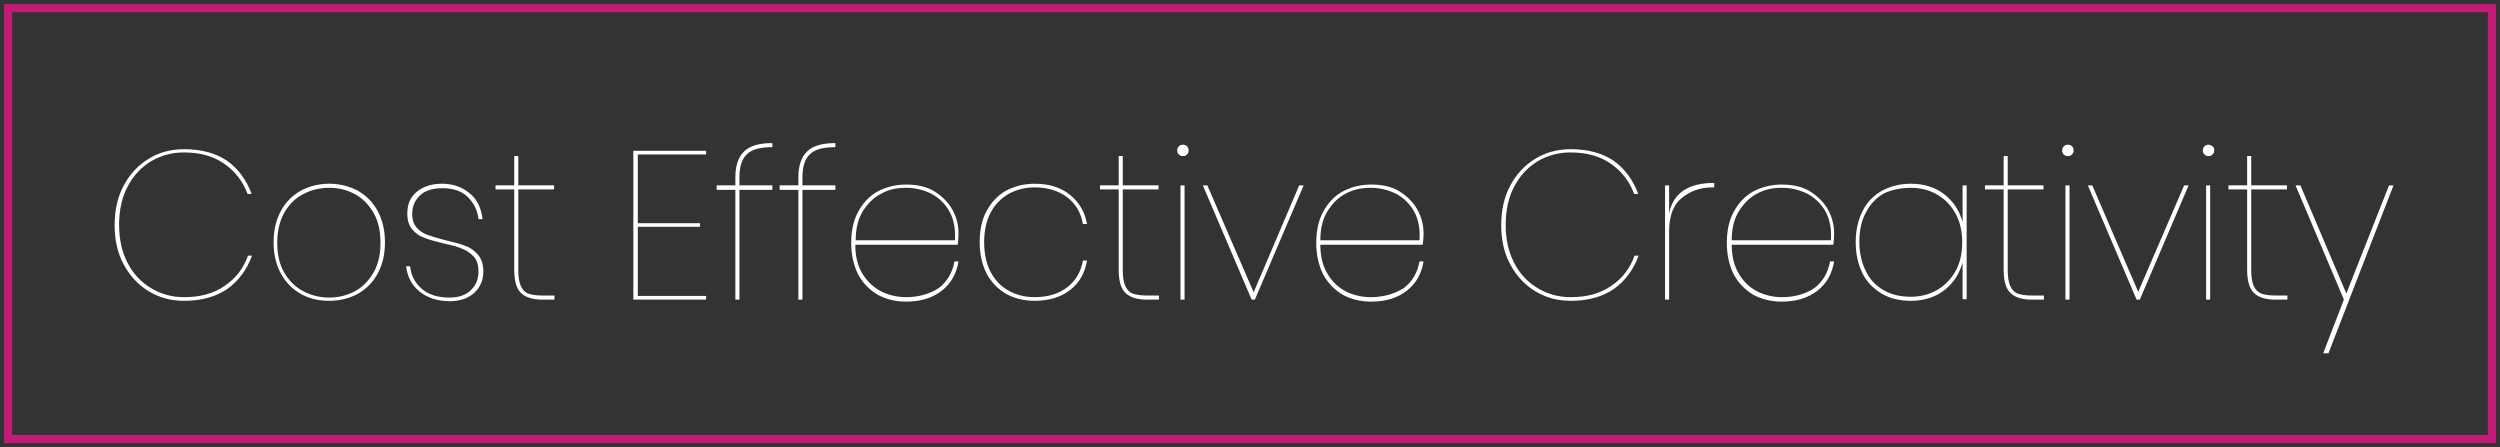 <?xml version="1.0" encoding="utf-8"?>
<!-- Generator: Adobe Illustrator 24.1.3, SVG Export Plug-In . SVG Version: 6.00 Build 0)  -->
<svg version="1.1" id="Layer_1" xmlns="http://www.w3.org/2000/svg" xmlns:xlink="http://www.w3.org/1999/xlink" x="0px" y="0px"
	 viewBox="0 0 615 110" style="enable-background:new 0 0 615 110;" xml:space="preserve">
<rect x="0" y="0" width="615" height="110" fill="#333333" stroke="none"/>
<style type="text/css">
	.st0{clip-path:url(#SVGID_2_);fill:#FFFFFF;}
	.st1{fill:#C31B76;}
</style>
<g>
	<defs>
		<rect id="SVGID_1_" width="615" height="110"/>
	</defs>
	<clipPath id="SVGID_2_">
		<use xlink:href="#SVGID_1_"  style="overflow:visible;"/>
	</clipPath>
	<path class="st0" d="M564.7,45.6l11.9,28.1l-5.1,13.2h1.3l16-41.3h-1.1l-10.5,26.6l-11.3-26.6H564.7z M562.6,46.6v-1h-8.8v-7.2h-1
		v7.2h-4.6v1h4.6v19.7c0,2.7,0.5,4.6,1.6,5.7c1.1,1.1,2.8,1.7,5.2,1.7h3.1v-1h-3c-1.5,0-2.7-0.2-3.5-0.5c-0.8-0.4-1.4-1-1.8-1.9
		c-0.4-0.9-0.6-2.2-0.6-3.9V46.6H562.6z M542.7,73.7h1V45.6h-1V73.7z M541.9,37c0,0.4,0.1,0.8,0.4,1c0.3,0.3,0.6,0.4,1,0.4
		c0.4,0,0.7-0.1,1-0.4s0.4-0.6,0.4-1s-0.1-0.8-0.4-1s-0.6-0.4-1-0.4c-0.4,0-0.7,0.1-1,0.4C542,36.3,541.9,36.6,541.9,37 M514.7,45.6
		h-1.1l12,28.1h0.8l12-28.1h-1.1L526,71.8L514.7,45.6z M508.1,73.7h1V45.6h-1V73.7z M507.3,37c0,0.4,0.1,0.8,0.4,1
		c0.3,0.3,0.6,0.4,1,0.4c0.4,0,0.7-0.1,1-0.4c0.3-0.3,0.4-0.6,0.4-1s-0.1-0.8-0.4-1c-0.3-0.3-0.6-0.4-1-0.4c-0.4,0-0.7,0.1-1,0.4
		C507.4,36.3,507.3,36.6,507.3,37 M502.7,46.6v-1h-8.8v-7.2h-1v7.2h-4.6v1h4.6v19.7c0,2.7,0.5,4.6,1.6,5.7c1.1,1.1,2.8,1.7,5.2,1.7
		h3.1v-1h-3c-1.5,0-2.7-0.2-3.5-0.5s-1.4-1-1.8-1.9c-0.4-0.9-0.6-2.2-0.6-3.9V46.6H502.7z M470.1,46.2c2.4,0,4.6,0.6,6.5,1.7
		c1.9,1.1,3.4,2.7,4.5,4.7c1.1,2,1.6,4.4,1.6,7c0,2.7-0.5,5-1.6,7c-1.1,2-2.6,3.6-4.5,4.7c-1.9,1.1-4.1,1.7-6.5,1.7
		c-2.6,0-4.8-0.5-6.7-1.6c-1.9-1.1-3.4-2.6-4.4-4.7c-1-2-1.6-4.4-1.6-7.2c0-2.8,0.5-5.2,1.6-7.2c1-2,2.5-3.6,4.4-4.7
		C465.3,46.7,467.6,46.2,470.1,46.2 M470.1,45.2c-2.7,0-5,0.6-7.1,1.7c-2.1,1.2-3.7,2.8-4.8,5c-1.1,2.2-1.7,4.7-1.7,7.7
		c0,2.9,0.6,5.5,1.7,7.7c1.1,2.2,2.8,3.8,4.8,5c2.1,1.2,4.5,1.7,7.1,1.7c3.2,0,6-0.9,8.2-2.6c2.2-1.7,3.7-4,4.5-6.8v9h1V45.6h-1v9
		c-0.8-2.8-2.3-5.1-4.5-6.8C476.1,46.1,473.4,45.2,470.1,45.2 M438.4,46.2c2.2,0,4.2,0.5,6.1,1.4c1.9,1,3.4,2.4,4.5,4.3
		c1.1,1.9,1.6,4.4,1.4,7.2h-24.4c0-2.9,0.6-5.3,1.8-7.2c1.2-1.9,2.7-3.4,4.5-4.3C434.1,46.6,436.1,46.2,438.4,46.2 M438.4,73.1
		c-2.2,0-4.3-0.5-6.1-1.4c-1.9-1-3.4-2.4-4.5-4.3c-1.2-1.9-1.8-4.4-1.8-7.2H451c0.1-0.8,0.2-1.8,0.2-2.8c0-2-0.5-4-1.5-5.8
		c-1-1.8-2.5-3.3-4.4-4.5c-1.9-1.2-4.3-1.7-7-1.7c-2.6,0-4.9,0.6-7,1.7c-2,1.1-3.6,2.8-4.8,5c-1.2,2.2-1.7,4.8-1.7,7.7
		c0,2.9,0.6,5.5,1.7,7.7c1.2,2.2,2.8,3.8,4.8,5c2,1.1,4.4,1.7,7,1.7c3.6,0,6.5-0.9,8.8-2.7c2.3-1.8,3.6-4.2,4.1-7.2h-1
		c-0.5,2.8-1.8,5-3.9,6.6C444.2,72.3,441.5,73.1,438.4,73.1 M410.6,52.4v-6.8h-1v28.1h1V57c0-3.8,1-6.6,3.1-8.3
		c2.1-1.7,4.6-2.6,7.5-2.6h0.5V45C415.4,45,411.7,47.4,410.6,52.4 M386.4,36.7c-3.3,0-6.2,0.8-8.8,2.4c-2.6,1.6-4.6,3.8-6.1,6.6
		c-1.5,2.8-2.2,6.1-2.2,9.7c0,3.6,0.7,6.8,2.2,9.6c1.5,2.8,3.5,5,6.1,6.6c2.6,1.6,5.5,2.4,8.8,2.4c4.3,0,7.8-1,10.6-2.9
		c2.8-2,4.8-4.7,6.1-8.2h-1c-1.1,3.1-3,5.6-5.7,7.4c-2.7,1.9-6,2.8-10,2.8c-2.9,0-5.6-0.7-8.1-2.2c-2.4-1.4-4.4-3.5-5.8-6.2
		c-1.4-2.7-2.1-5.8-2.1-9.4c0-3.6,0.7-6.8,2.1-9.4c1.4-2.7,3.3-4.7,5.7-6.2c2.4-1.4,5.1-2.2,8.1-2.2c4,0,7.3,0.9,10,2.8
		c2.7,1.9,4.6,4.4,5.7,7.4h1c-1.3-3.5-3.3-6.2-6.1-8.2C394.2,37.7,390.7,36.7,386.4,36.7 M337.2,46.2c2.2,0,4.2,0.5,6.1,1.4
		c1.9,1,3.4,2.4,4.5,4.3c1.1,1.9,1.6,4.4,1.4,7.2h-24.4c0-2.9,0.6-5.3,1.8-7.2c1.2-1.9,2.7-3.4,4.5-4.3
		C333,46.6,335,46.2,337.2,46.2 M337.2,73.1c-2.2,0-4.3-0.5-6.1-1.4c-1.9-1-3.4-2.4-4.5-4.3c-1.2-1.9-1.8-4.4-1.8-7.2h25.2
		c0.1-0.8,0.2-1.8,0.2-2.8c0-2-0.5-4-1.5-5.8c-1-1.8-2.5-3.3-4.4-4.5c-1.9-1.2-4.3-1.7-7-1.7c-2.6,0-4.9,0.6-7,1.7
		c-2,1.1-3.6,2.8-4.8,5c-1.2,2.2-1.7,4.8-1.7,7.7c0,2.9,0.6,5.5,1.7,7.7c1.2,2.2,2.8,3.8,4.8,5c2,1.1,4.4,1.7,7,1.7
		c3.6,0,6.5-0.9,8.8-2.7c2.3-1.8,3.6-4.2,4.1-7.2h-1c-0.5,2.8-1.8,5-3.9,6.6C343,72.3,340.4,73.1,337.2,73.1 M297,45.6h-1.1l12,28.1
		h0.8l12-28.1h-1.1l-11.2,26.3L297,45.6z M290.4,73.7h1V45.6h-1V73.7z M289.6,37c0,0.4,0.1,0.8,0.4,1c0.3,0.3,0.6,0.4,1,0.4
		c0.4,0,0.7-0.1,1-0.4c0.3-0.3,0.4-0.6,0.4-1s-0.1-0.8-0.4-1c-0.3-0.3-0.6-0.4-1-0.4c-0.4,0-0.7,0.1-1,0.4
		C289.7,36.3,289.6,36.6,289.6,37 M285,46.6v-1h-8.8v-7.2h-1v7.2h-4.6v1h4.6v19.7c0,2.7,0.5,4.6,1.6,5.7c1.1,1.1,2.8,1.7,5.2,1.7
		h3.1v-1h-3c-1.5,0-2.7-0.2-3.5-0.5s-1.4-1-1.8-1.9c-0.4-0.9-0.6-2.2-0.6-3.9V46.6H285z M254.5,45.2c-2.6,0-4.9,0.6-7,1.7
		c-2,1.1-3.6,2.8-4.8,5c-1.2,2.2-1.7,4.8-1.7,7.7c0,2.9,0.6,5.5,1.7,7.7c1.2,2.2,2.8,3.8,4.8,5c2,1.1,4.4,1.7,7,1.7
		c3.6,0,6.5-0.9,8.8-2.7c2.3-1.8,3.6-4.2,4.1-7.2h-1c-0.5,2.8-1.8,5-3.9,6.6c-2.1,1.6-4.8,2.4-8,2.4c-2.3,0-4.3-0.5-6.2-1.5
		c-1.9-1-3.4-2.5-4.5-4.5c-1.1-2-1.7-4.5-1.7-7.5c0-3,0.6-5.5,1.7-7.5c1.1-2,2.7-3.5,4.5-4.5c1.9-1,4-1.5,6.2-1.5
		c3.2,0,5.8,0.8,8,2.4c2.1,1.6,3.4,3.8,3.9,6.6h1c-0.5-2.9-1.9-5.3-4.1-7.1C261,46.1,258.1,45.2,254.5,45.2 M222.9,46.2
		c2.2,0,4.2,0.5,6.1,1.4c1.9,1,3.4,2.4,4.5,4.3c1.1,1.9,1.6,4.4,1.4,7.2h-24.4c0-2.9,0.6-5.3,1.8-7.2c1.2-1.9,2.7-3.4,4.6-4.3
		C218.6,46.6,220.7,46.2,222.9,46.2 M222.9,73.1c-2.2,0-4.3-0.5-6.1-1.4c-1.9-1-3.4-2.4-4.6-4.3c-1.2-1.9-1.8-4.4-1.8-7.2h25.2
		c0.1-0.8,0.2-1.8,0.2-2.8c0-2-0.5-4-1.5-5.8c-1-1.8-2.5-3.3-4.4-4.5c-1.9-1.2-4.3-1.7-7-1.7c-2.6,0-4.9,0.6-7,1.7
		c-2,1.1-3.6,2.8-4.8,5c-1.2,2.2-1.7,4.8-1.7,7.7c0,2.9,0.6,5.5,1.7,7.7c1.2,2.2,2.8,3.8,4.8,5c2,1.1,4.4,1.7,7,1.7
		c3.6,0,6.5-0.9,8.8-2.7c2.3-1.8,3.6-4.2,4.1-7.2h-1c-0.5,2.8-1.8,5-3.9,6.6C228.7,72.3,226,73.1,222.9,73.1 M205.5,36.2v-1
		c-3.3,0-5.6,0.7-7,2.1c-1.4,1.4-2.1,3.5-2.1,6.3v2h-4.6v1.1h4.6v27h1v-27h8.1v-1.1h-8.1v-2c0-2.6,0.6-4.5,1.8-5.6
		C200.3,36.8,202.4,36.2,205.5,36.2 M190,36.2v-1c-3.3,0-5.6,0.7-7,2.1c-1.4,1.4-2.1,3.5-2.1,6.3v2h-4.6v1.1h4.6v27h1v-27h8.1v-1.1
		h-8.1v-2c0-2.6,0.6-4.5,1.8-5.6C184.8,36.8,186.9,36.2,190,36.2 M173.7,38v-0.9h-17.9v36.6h17.9v-0.9h-16.8V55.8h15.3v-0.9h-15.3
		V38H173.7z M136.3,46.6v-1h-8.8v-7.2h-1v7.2h-4.6v1h4.6v19.7c0,2.7,0.5,4.6,1.6,5.7c1.1,1.1,2.8,1.7,5.2,1.7h3.1v-1h-3
		c-1.5,0-2.7-0.2-3.5-0.5s-1.4-1-1.8-1.9c-0.4-0.9-0.6-2.2-0.6-3.9V46.6H136.3z M108.7,45.2c-2.6,0-4.6,0.7-6.2,2
		c-1.6,1.3-2.3,3.1-2.3,5.3c0,1.7,0.4,3,1.2,3.9c0.8,1,1.8,1.7,3,2.1c1.2,0.5,2.8,0.9,4.8,1.4c1.9,0.4,3.4,0.8,4.5,1.3
		c1.1,0.4,2.1,1.1,2.9,2c0.8,0.9,1.1,2.1,1.1,3.6c0,1.9-0.6,3.4-1.9,4.6c-1.2,1.2-3,1.8-5.2,1.8c-2.9,0-5.2-0.7-6.9-2.2
		c-1.7-1.5-2.6-3.3-2.8-5.5h-1c0.3,2.6,1.4,4.7,3.4,6.3c1.9,1.5,4.4,2.3,7.4,2.3c2.4,0,4.4-0.7,5.9-2c1.5-1.4,2.3-3.1,2.3-5.3
		c0-1.7-0.4-3.1-1.3-4.1c-0.8-1-1.9-1.8-3.1-2.2c-1.2-0.5-2.8-0.9-4.9-1.4c-1.9-0.5-3.3-0.9-4.4-1.3c-1.1-0.4-2-1-2.7-1.8
		c-0.7-0.8-1.1-1.9-1.1-3.4c0-1.9,0.7-3.4,2-4.6c1.3-1.2,3.2-1.7,5.5-1.7c2.6,0,4.7,0.7,6.2,2.2c1.5,1.5,2.4,3.3,2.6,5.4h1
		c-0.3-2.7-1.3-4.8-3.1-6.3C113.7,46,111.5,45.2,108.7,45.2 M81,46.2c2.3,0,4.3,0.5,6.2,1.5c1.9,1,3.4,2.5,4.6,4.5
		c1.2,2,1.8,4.5,1.8,7.5c0,3-0.6,5.5-1.8,7.5c-1.2,2-2.7,3.5-4.6,4.5c-1.9,1-4,1.5-6.2,1.5c-2.3,0-4.3-0.5-6.3-1.5
		c-1.9-1-3.5-2.5-4.7-4.5c-1.2-2-1.8-4.5-1.8-7.5c0-2.9,0.6-5.4,1.8-7.5c1.2-2,2.7-3.5,4.7-4.5C76.6,46.7,78.7,46.2,81,46.2
		 M81,45.2c-2.6,0-4.9,0.6-7,1.7c-2.1,1.2-3.7,2.8-4.9,5c-1.2,2.2-1.8,4.7-1.8,7.7c0,2.9,0.6,5.5,1.8,7.7c1.2,2.2,2.8,3.8,4.9,5
		c2.1,1.2,4.4,1.7,7,1.7s4.9-0.6,7-1.7c2.1-1.2,3.7-2.8,4.9-5c1.2-2.2,1.8-4.7,1.8-7.7c0-2.9-0.6-5.5-1.8-7.7
		c-1.2-2.2-2.8-3.8-4.9-5C85.9,45.8,83.6,45.2,81,45.2 M45.3,36.7c-3.3,0-6.2,0.8-8.8,2.4c-2.6,1.6-4.6,3.8-6.1,6.6
		c-1.5,2.8-2.2,6.1-2.2,9.7c0,3.6,0.7,6.8,2.2,9.6c1.5,2.8,3.5,5,6.1,6.6c2.6,1.6,5.5,2.4,8.8,2.4c4.3,0,7.8-1,10.6-2.9
		c2.8-2,4.8-4.7,6.1-8.2h-1c-1.1,3.1-3,5.6-5.7,7.4c-2.7,1.9-6,2.8-10,2.8c-2.9,0-5.6-0.7-8.1-2.2c-2.4-1.4-4.4-3.5-5.8-6.2
		c-1.4-2.7-2.1-5.8-2.1-9.4c0-3.6,0.7-6.8,2.1-9.4c1.4-2.7,3.3-4.7,5.7-6.2c2.4-1.4,5.1-2.2,8.1-2.2c4,0,7.3,0.9,10,2.8
		c2.7,1.9,4.6,4.4,5.7,7.4h1c-1.3-3.5-3.3-6.2-6.1-8.2C53.1,37.7,49.6,36.7,45.3,36.7"/>
</g>
<path class="st1" d="M612,107H3V3h609V107z M614,1H1v108h613V1z"/>
</svg>
